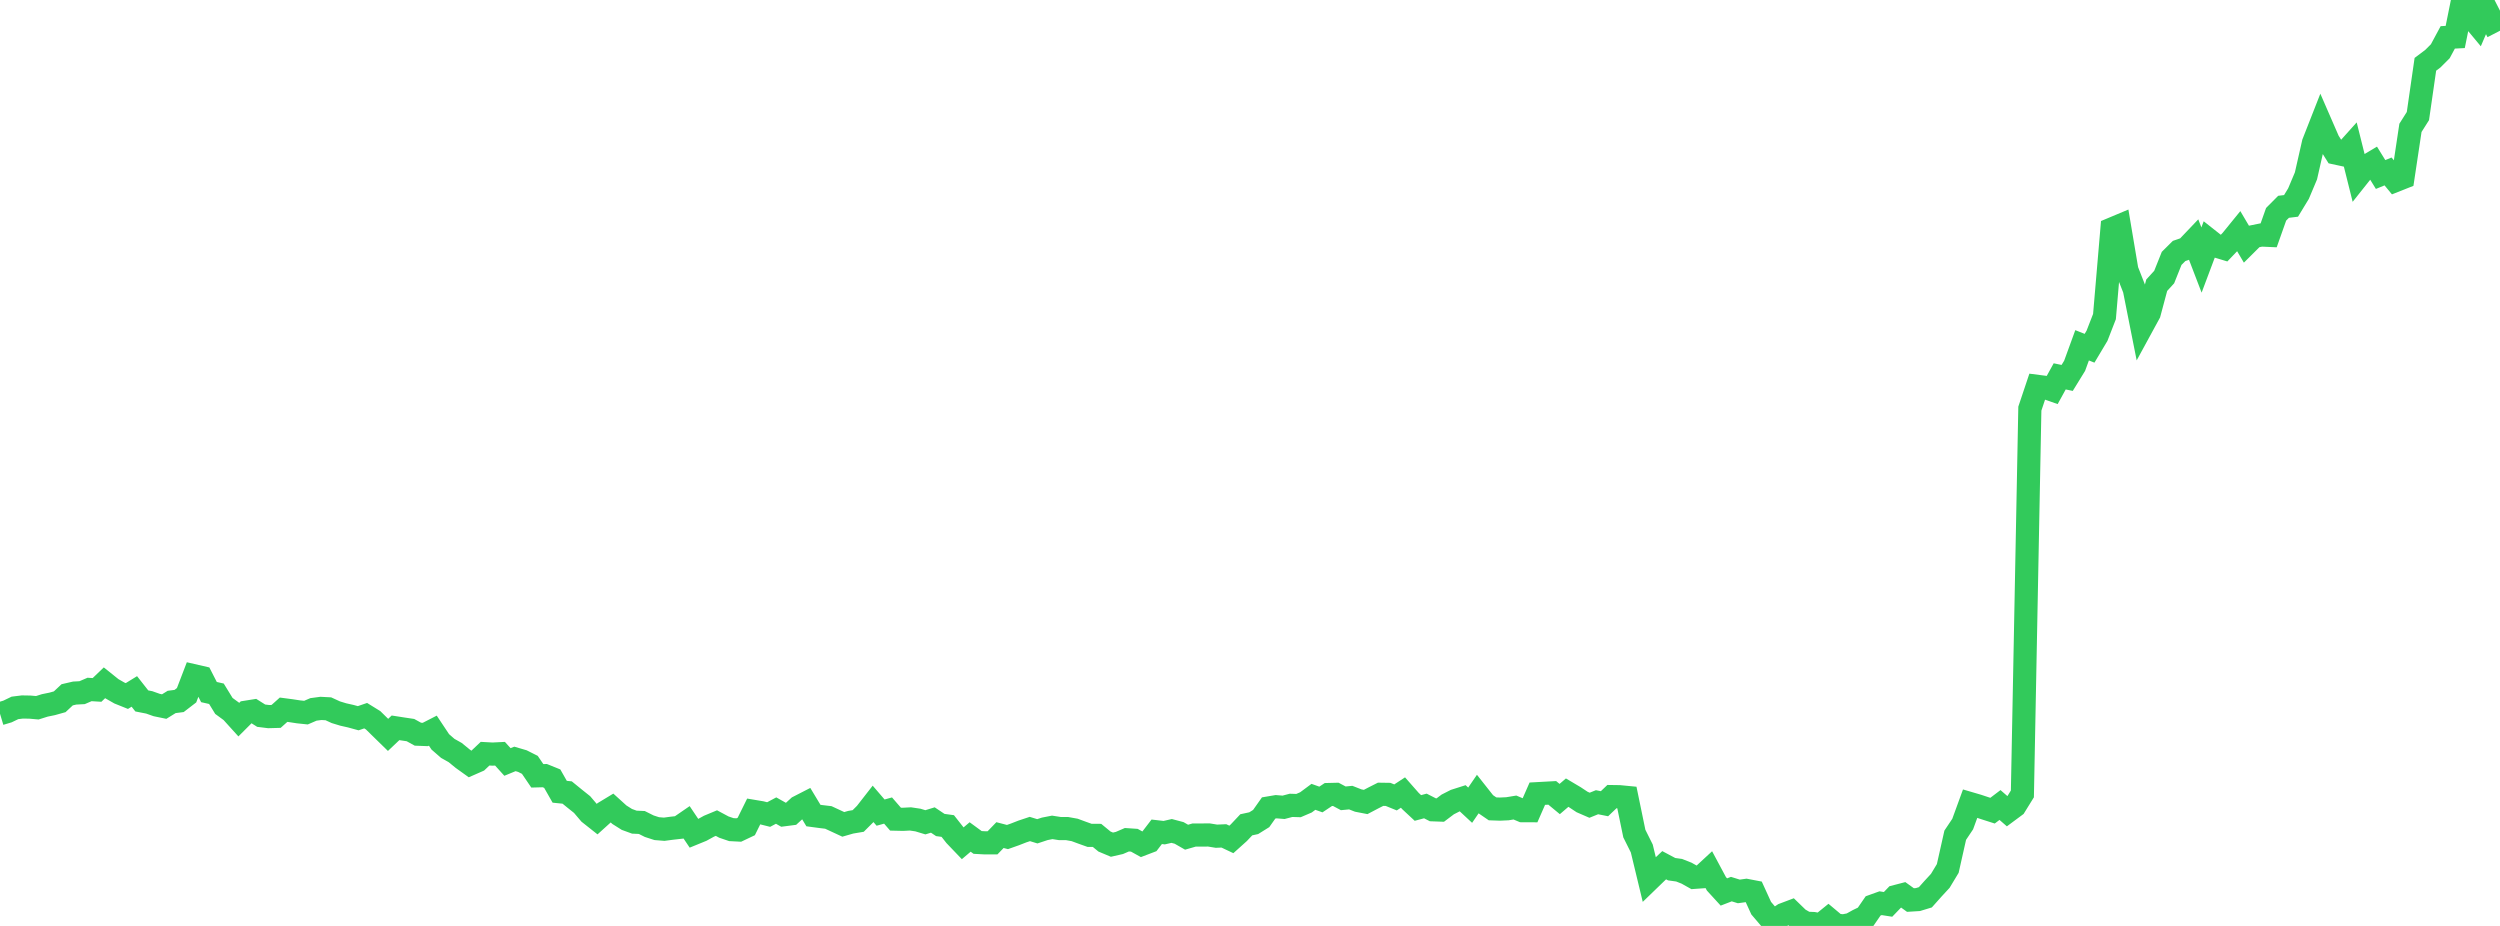 <?xml version="1.0" standalone="no"?>
<!DOCTYPE svg PUBLIC "-//W3C//DTD SVG 1.1//EN" "http://www.w3.org/Graphics/SVG/1.1/DTD/svg11.dtd">

<svg width="135" height="50" viewBox="0 0 135 50" preserveAspectRatio="none" 
  xmlns="http://www.w3.org/2000/svg"
  xmlns:xlink="http://www.w3.org/1999/xlink">


<polyline points="0.0, 38.542 0.403, 38.421 0.806, 38.227 1.209, 38.177 1.612, 38.184 2.015, 38.219 2.418, 38.092 2.821, 38.009 3.224, 37.896 3.627, 37.519 4.03, 37.426 4.433, 37.404 4.836, 37.231 5.239, 37.256 5.642, 36.87 6.045, 37.193 6.448, 37.423 6.851, 37.585 7.254, 37.337 7.657, 37.85 8.06, 37.929 8.463, 38.072 8.866, 38.155 9.269, 37.905 9.672, 37.853 10.075, 37.543 10.478, 36.492 10.881, 36.585 11.284, 37.372 11.687, 37.463 12.09, 38.12 12.493, 38.415 12.896, 38.86 13.299, 38.457 13.701, 38.393 14.104, 38.647 14.507, 38.697 14.91, 38.686 15.313, 38.325 15.716, 38.378 16.119, 38.44 16.522, 38.482 16.925, 38.308 17.328, 38.254 17.731, 38.275 18.134, 38.46 18.537, 38.583 18.94, 38.674 19.343, 38.784 19.746, 38.646 20.149, 38.895 20.552, 39.291 20.955, 39.684 21.358, 39.302 21.761, 39.365 22.164, 39.425 22.567, 39.647 22.97, 39.662 23.373, 39.455 23.776, 40.061 24.179, 40.412 24.582, 40.639 24.985, 40.969 25.388, 41.258 25.791, 41.081 26.194, 40.699 26.597, 40.721 27.0, 40.701 27.403, 41.147 27.806, 40.981 28.209, 41.099 28.612, 41.302 29.015, 41.895 29.418, 41.884 29.821, 42.047 30.224, 42.755 30.627, 42.796 31.03, 43.124 31.433, 43.446 31.836, 43.919 32.239, 44.238 32.642, 43.874 33.045, 43.63 33.448, 43.995 33.851, 44.249 34.254, 44.396 34.657, 44.414 35.06, 44.615 35.463, 44.746 35.866, 44.779 36.269, 44.725 36.672, 44.68 37.075, 44.403 37.478, 45.002 37.881, 44.837 38.284, 44.615 38.687, 44.447 39.09, 44.663 39.493, 44.8 39.896, 44.821 40.299, 44.63 40.701, 43.816 41.104, 43.884 41.507, 43.985 41.91, 43.771 42.313, 43.998 42.716, 43.946 43.119, 43.578 43.522, 43.371 43.925, 44.04 44.328, 44.094 44.731, 44.142 45.134, 44.329 45.537, 44.516 45.94, 44.4 46.343, 44.332 46.746, 43.929 47.149, 43.412 47.552, 43.881 47.955, 43.769 48.358, 44.234 48.761, 44.243 49.164, 44.222 49.567, 44.282 49.97, 44.404 50.373, 44.28 50.776, 44.55 51.179, 44.605 51.582, 45.117 51.985, 45.538 52.388, 45.197 52.791, 45.492 53.194, 45.514 53.597, 45.512 54.0, 45.095 54.403, 45.2 54.806, 45.057 55.209, 44.9 55.612, 44.766 56.015, 44.89 56.418, 44.757 56.821, 44.678 57.224, 44.741 57.627, 44.744 58.03, 44.816 58.433, 44.965 58.836, 45.109 59.239, 45.111 59.642, 45.443 60.045, 45.612 60.448, 45.52 60.851, 45.346 61.254, 45.373 61.657, 45.596 62.06, 45.442 62.463, 44.917 62.866, 44.964 63.269, 44.871 63.672, 44.978 64.075, 45.209 64.478, 45.093 64.881, 45.091 65.284, 45.089 65.687, 45.155 66.09, 45.138 66.493, 45.329 66.896, 44.967 67.299, 44.539 67.701, 44.452 68.104, 44.201 68.507, 43.63 68.91, 43.562 69.313, 43.595 69.716, 43.489 70.119, 43.501 70.522, 43.328 70.925, 43.029 71.328, 43.173 71.731, 42.905 72.134, 42.895 72.537, 43.11 72.94, 43.071 73.343, 43.229 73.746, 43.307 74.149, 43.095 74.552, 42.891 74.955, 42.897 75.358, 43.061 75.761, 42.797 76.164, 43.255 76.567, 43.63 76.97, 43.522 77.373, 43.728 77.776, 43.743 78.179, 43.439 78.582, 43.234 78.985, 43.106 79.388, 43.481 79.791, 42.892 80.194, 43.402 80.597, 43.678 81.0, 43.692 81.403, 43.673 81.806, 43.606 82.209, 43.776 82.612, 43.778 83.015, 42.859 83.418, 42.837 83.821, 42.815 84.224, 43.148 84.627, 42.802 85.03, 43.041 85.433, 43.308 85.836, 43.483 86.239, 43.32 86.642, 43.401 87.045, 43.016 87.448, 43.022 87.851, 43.061 88.254, 45.012 88.657, 45.82 89.06, 47.492 89.463, 47.102 89.866, 46.722 90.269, 46.936 90.672, 46.992 91.075, 47.151 91.478, 47.377 91.881, 47.348 92.284, 46.975 92.687, 47.727 93.09, 48.167 93.493, 48.012 93.896, 48.137 94.299, 48.081 94.701, 48.158 95.104, 49.04 95.507, 49.513 95.91, 49.65 96.313, 49.383 96.716, 49.231 97.119, 49.622 97.522, 49.854 97.925, 49.871 98.328, 49.942 98.731, 49.615 99.134, 49.953 99.537, 50.0 99.94, 49.921 100.343, 49.698 100.746, 49.503 101.149, 48.918 101.552, 48.773 101.955, 48.836 102.358, 48.417 102.761, 48.312 103.164, 48.602 103.567, 48.577 103.97, 48.454 104.373, 48.002 104.776, 47.565 105.179, 46.897 105.582, 45.102 105.985, 44.5 106.388, 43.395 106.791, 43.513 107.194, 43.647 107.597, 43.776 108.0, 43.47 108.403, 43.821 108.806, 43.522 109.209, 42.871 109.612, 22.066 110.015, 20.863 110.418, 20.915 110.821, 21.056 111.224, 20.324 111.627, 20.408 112.03, 19.753 112.433, 18.646 112.836, 18.806 113.239, 18.13 113.642, 17.095 114.045, 12.365 114.448, 12.196 114.851, 14.591 115.254, 15.618 115.657, 17.647 116.06, 16.908 116.463, 15.402 116.866, 14.961 117.269, 13.952 117.672, 13.552 118.075, 13.414 118.478, 12.991 118.881, 14.042 119.284, 12.969 119.687, 13.287 120.09, 13.409 120.493, 12.987 120.896, 12.491 121.299, 13.173 121.701, 12.773 122.104, 12.691 122.507, 12.709 122.91, 11.572 123.313, 11.167 123.716, 11.118 124.119, 10.455 124.522, 9.497 124.925, 7.722 125.328, 6.695 125.731, 7.621 126.134, 8.265 126.537, 8.352 126.94, 7.903 127.343, 9.517 127.746, 9.01 128.149, 8.77 128.552, 9.423 128.955, 9.258 129.358, 9.747 129.761, 9.587 130.164, 6.905 130.567, 6.268 130.97, 3.472 131.373, 3.17 131.776, 2.767 132.179, 2.018 132.582, 1.997 132.985, 0.0 133.388, 0.832 133.791, 1.315 134.194, 0.374 134.597, 1.164 135.0, 0.956" fill="none" stroke="#32ca5b" stroke-width="1.25"/>

</svg>